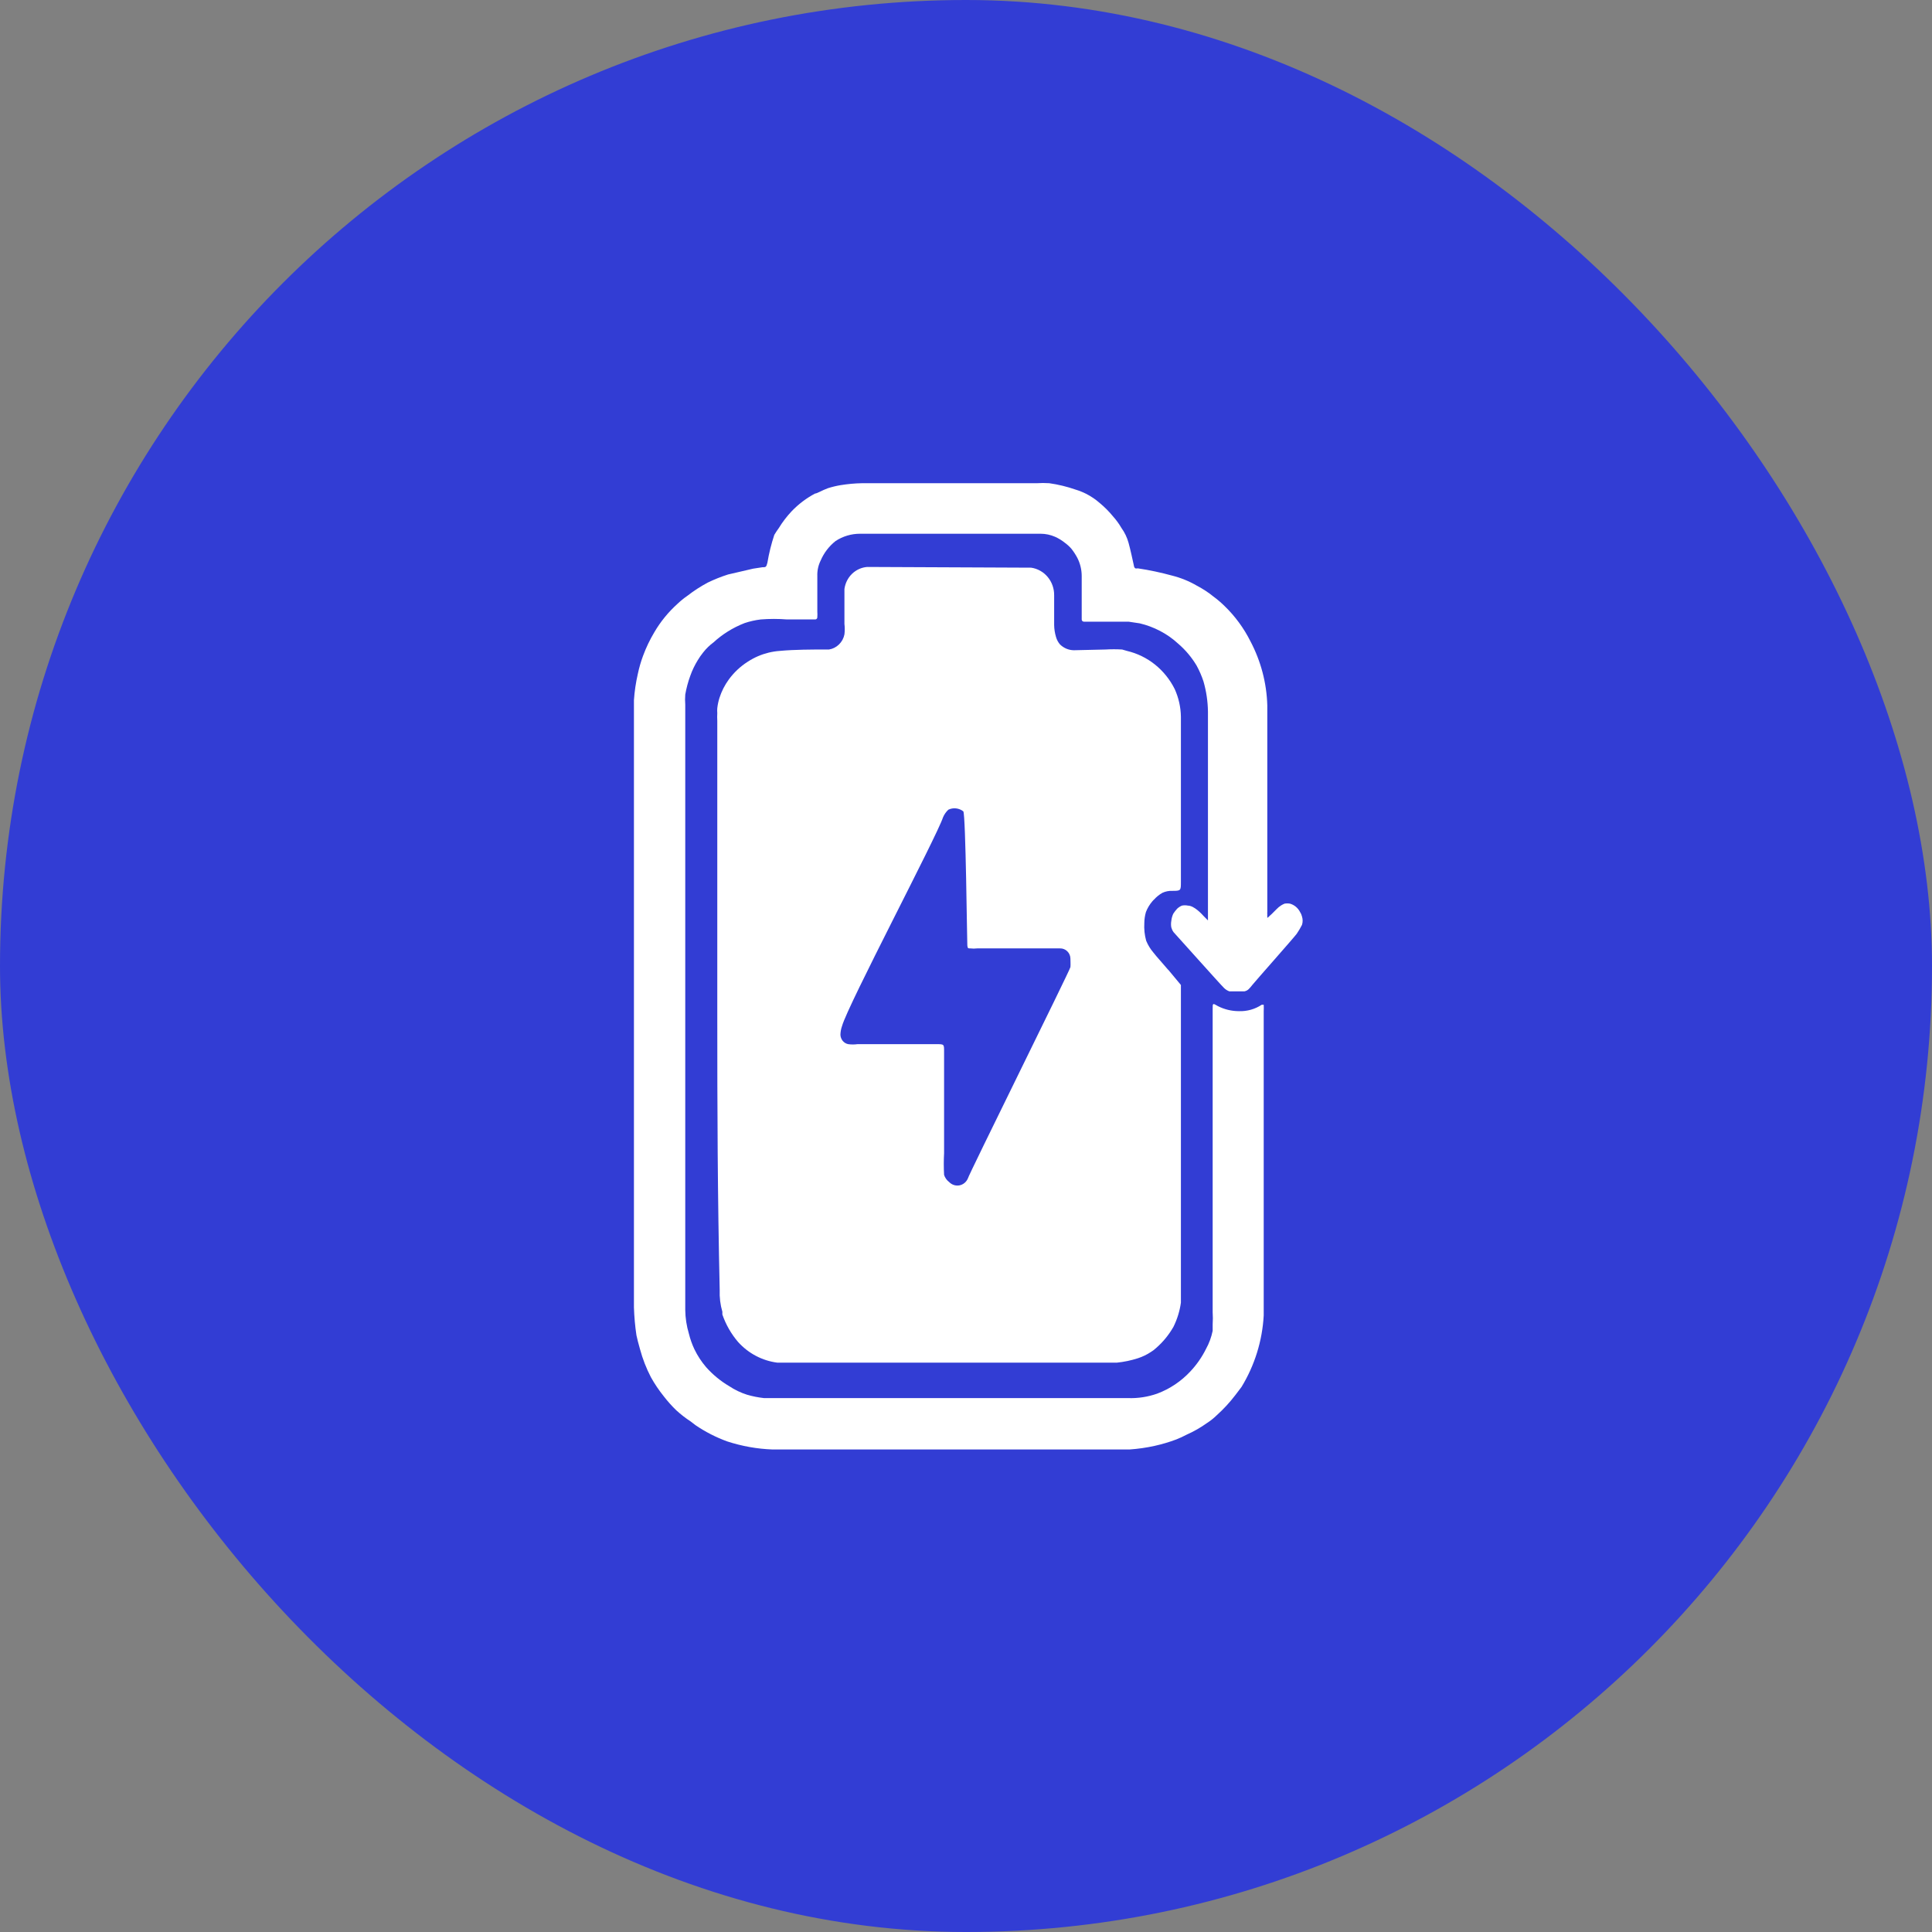 <svg width="64" height="64" viewBox="0 0 64 64" fill="none" xmlns="http://www.w3.org/2000/svg">
<rect x="0" y="0" width="64" height="64" fill="#808080" stroke="none"/>
<rect width="64" height="64" rx="32" fill="#323DD4"/>
<path d="M23.761 33.587V23.877C23.756 23.792 23.756 23.707 23.761 23.622C23.756 23.567 23.756 23.512 23.761 23.458C23.774 23.343 23.798 23.23 23.832 23.121C23.902 22.901 24.007 22.695 24.142 22.51C24.311 22.278 24.521 22.08 24.761 21.926C24.874 21.852 24.992 21.788 25.115 21.735C25.343 21.638 25.585 21.579 25.832 21.562C26.31 21.516 26.956 21.516 27.256 21.516H27.46C27.585 21.497 27.701 21.438 27.793 21.348C27.885 21.259 27.948 21.142 27.973 21.015C27.987 20.9 27.987 20.783 27.973 20.668C27.973 20.285 27.973 19.902 27.973 19.511C27.999 19.319 28.088 19.142 28.224 19.009C28.361 18.877 28.538 18.796 28.725 18.781L34.159 18.805C34.371 18.836 34.566 18.945 34.706 19.113C34.846 19.281 34.922 19.495 34.92 19.716C34.92 20.045 34.92 20.373 34.92 20.701C34.922 20.837 34.943 20.972 34.982 21.102C35.008 21.193 35.053 21.277 35.114 21.348C35.239 21.47 35.403 21.539 35.575 21.54L36.623 21.516C36.806 21.505 36.989 21.505 37.172 21.516L37.331 21.562L36.977 21.516C37.096 21.523 37.215 21.538 37.331 21.562C37.669 21.641 37.986 21.795 38.26 22.014C38.533 22.233 38.757 22.511 38.915 22.829C39.044 23.115 39.114 23.425 39.119 23.741C39.119 25.564 39.119 27.387 39.119 29.211C39.119 29.502 39.119 29.511 38.836 29.511C38.723 29.506 38.611 29.528 38.508 29.575C38.406 29.632 38.313 29.706 38.234 29.794C38.211 29.813 38.19 29.834 38.172 29.858C38.082 29.963 38.01 30.083 37.96 30.213C37.926 30.332 37.908 30.455 37.907 30.578C37.895 30.775 37.916 30.972 37.968 31.162C38.025 31.301 38.103 31.43 38.199 31.544C38.26 31.626 38.296 31.663 38.588 32C38.703 32.128 38.676 32.11 38.703 32.128L39.119 32.629C39.12 32.651 39.12 32.672 39.119 32.693C39.119 32.739 39.119 40.91 39.119 42.842C39.119 42.943 39.119 43.052 39.119 43.152C39.08 43.432 38.996 43.703 38.871 43.955C38.719 44.22 38.525 44.458 38.296 44.656C38.244 44.705 38.188 44.748 38.128 44.784C37.993 44.874 37.847 44.944 37.694 44.994C37.467 45.067 37.232 45.116 36.995 45.14H25.752C25.254 45.077 24.793 44.835 24.451 44.456C24.222 44.189 24.045 43.88 23.929 43.544V43.453C23.861 43.22 23.831 42.976 23.841 42.733C23.77 39.569 23.761 36.814 23.761 33.587ZM31.911 26.877C31.841 26.822 31.758 26.789 31.671 26.779C31.583 26.769 31.495 26.784 31.416 26.822C31.339 26.893 31.279 26.98 31.238 27.077C31.035 27.706 28.088 33.286 27.894 33.988C27.86 34.081 27.843 34.18 27.84 34.279C27.843 34.353 27.87 34.424 27.916 34.48C27.963 34.537 28.027 34.575 28.097 34.589C28.2 34.603 28.304 34.603 28.407 34.589C29.292 34.589 30.177 34.589 31.017 34.589C31.283 34.589 31.274 34.589 31.274 34.854V38.199C31.261 38.439 31.261 38.68 31.274 38.92C31.305 39.015 31.363 39.097 31.442 39.157C31.486 39.202 31.54 39.236 31.599 39.255C31.658 39.274 31.721 39.278 31.782 39.267C31.843 39.255 31.901 39.228 31.95 39.188C31.998 39.148 32.037 39.097 32.062 39.038C32.062 38.965 35.451 32.128 35.459 32.037C35.468 31.945 35.459 31.845 35.459 31.754C35.458 31.709 35.449 31.664 35.431 31.622C35.413 31.581 35.387 31.543 35.355 31.512C35.323 31.48 35.285 31.456 35.244 31.44C35.203 31.423 35.158 31.416 35.114 31.417H32.371C32.295 31.426 32.218 31.426 32.141 31.417C32.07 31.417 32.053 31.417 32.044 31.317C32.035 31.216 31.991 26.986 31.911 26.877Z" fill="white"/>
<path d="M37.414 48.016H25.595C25.083 47.998 24.576 47.907 24.088 47.748C23.718 47.613 23.366 47.433 23.04 47.211L22.884 47.091C22.715 46.981 22.555 46.857 22.406 46.721C22.257 46.578 22.119 46.423 21.992 46.259C21.831 46.059 21.686 45.845 21.561 45.62C21.409 45.326 21.288 45.016 21.202 44.696C21.147 44.511 21.11 44.353 21.083 44.233C21.037 43.927 21.01 43.618 21 43.308V43.086C21 36.625 21 30.151 21 23.664C21 23.609 21 23.433 21 23.193C21.02 22.9 21.063 22.609 21.129 22.323C21.172 22.119 21.23 21.918 21.303 21.722C21.404 21.449 21.53 21.186 21.68 20.936C21.883 20.591 22.137 20.279 22.434 20.011C22.539 19.91 22.653 19.817 22.774 19.734C22.985 19.57 23.209 19.425 23.445 19.299C23.662 19.194 23.886 19.104 24.116 19.031L24.952 18.837L25.255 18.791C25.365 18.791 25.384 18.791 25.421 18.642C25.473 18.329 25.55 18.019 25.65 17.718C25.696 17.641 25.745 17.567 25.797 17.496C25.921 17.293 26.066 17.103 26.229 16.931C26.454 16.697 26.715 16.5 27.001 16.349C27.066 16.349 27.222 16.247 27.424 16.173C27.562 16.129 27.703 16.095 27.847 16.071C28.081 16.033 28.317 16.011 28.554 16.007H34.344C34.482 15.998 34.62 15.998 34.758 16.007C35.055 16.049 35.347 16.12 35.631 16.219C35.751 16.255 35.868 16.302 35.98 16.358C36.142 16.441 36.293 16.543 36.43 16.663C36.591 16.797 36.739 16.945 36.871 17.107C36.976 17.224 37.069 17.351 37.147 17.486C37.256 17.637 37.337 17.806 37.386 17.986C37.432 18.143 37.542 18.642 37.561 18.735C37.564 18.771 37.58 18.804 37.607 18.827C37.634 18.834 37.662 18.834 37.689 18.827C38.074 18.884 38.454 18.965 38.829 19.068C39.116 19.14 39.391 19.252 39.647 19.401C39.842 19.503 40.027 19.623 40.198 19.762C40.328 19.858 40.451 19.963 40.566 20.076C40.914 20.413 41.203 20.807 41.421 21.241C41.768 21.898 41.96 22.625 41.981 23.369C41.981 24.543 41.981 29.768 41.981 30.203C41.978 30.234 41.978 30.265 41.981 30.296C41.978 30.317 41.978 30.339 41.981 30.36C41.982 30.376 41.982 30.391 41.981 30.407C41.981 30.407 42.046 30.36 42.046 30.351L42.128 30.277L42.285 30.12C42.331 30.071 42.384 30.027 42.441 29.991C42.477 29.97 42.513 29.951 42.551 29.935C42.612 29.924 42.674 29.924 42.735 29.935C42.806 29.956 42.872 29.991 42.929 30.039C42.986 30.087 43.032 30.146 43.066 30.212C43.096 30.257 43.118 30.308 43.13 30.36C43.159 30.451 43.159 30.548 43.13 30.638C43.078 30.74 43.02 30.839 42.955 30.934C42.836 31.091 41.614 32.469 41.494 32.617C41.375 32.765 41.338 32.811 41.228 32.839H40.722C40.657 32.815 40.597 32.777 40.548 32.728C40.447 32.636 38.939 30.943 38.875 30.878C38.841 30.831 38.816 30.777 38.801 30.721C38.788 30.651 38.788 30.579 38.801 30.508C38.809 30.425 38.831 30.344 38.866 30.268C38.904 30.209 38.947 30.154 38.995 30.102C39.041 30.059 39.093 30.025 39.151 30C39.217 29.986 39.286 29.986 39.353 30C39.555 30 39.812 30.277 39.877 30.351L40.015 30.49C40.015 30.49 40.015 30.49 40.015 30.444V30.333C40.015 28.918 40.015 27.503 40.015 26.088C40.015 25.56 40.015 25.024 40.015 24.497C40.015 24.358 40.015 24.034 40.015 23.572C40.01 23.234 39.961 22.898 39.867 22.573C39.807 22.391 39.73 22.214 39.638 22.046C39.475 21.774 39.271 21.531 39.031 21.325C38.849 21.156 38.645 21.013 38.425 20.899C38.212 20.788 37.987 20.704 37.754 20.649L37.386 20.594C36.871 20.594 36.348 20.594 35.824 20.594H35.907C35.889 20.594 35.871 20.588 35.858 20.576C35.844 20.564 35.835 20.547 35.833 20.529V20.27C35.833 19.872 35.833 19.475 35.833 19.077C35.832 18.868 35.782 18.662 35.686 18.476C35.631 18.372 35.566 18.273 35.493 18.18C35.43 18.107 35.359 18.042 35.282 17.986C35.181 17.903 35.07 17.835 34.951 17.782C34.8 17.716 34.637 17.681 34.473 17.681C29.446 17.681 29.124 17.681 28.49 17.681C28.203 17.68 27.922 17.764 27.681 17.921C27.465 18.092 27.294 18.314 27.185 18.569C27.106 18.729 27.068 18.907 27.075 19.086C27.075 19.475 27.075 19.872 27.075 20.261C27.079 20.319 27.079 20.378 27.075 20.437C27.076 20.448 27.075 20.459 27.072 20.47C27.068 20.481 27.062 20.491 27.054 20.499C27.046 20.507 27.036 20.513 27.025 20.517C27.015 20.52 27.003 20.521 26.992 20.52H26.073C25.782 20.497 25.491 20.497 25.2 20.52C25.019 20.542 24.84 20.582 24.667 20.64C24.468 20.717 24.277 20.813 24.097 20.927C23.934 21.03 23.78 21.147 23.638 21.278C23.506 21.375 23.388 21.491 23.288 21.62C23.224 21.7 23.166 21.783 23.114 21.87C23.013 22.034 22.93 22.207 22.866 22.388C22.792 22.589 22.737 22.797 22.7 23.008C22.691 23.119 22.691 23.23 22.7 23.341V43.392C22.703 43.658 22.743 43.923 22.82 44.178C22.863 44.356 22.925 44.53 23.003 44.696C23.106 44.909 23.236 45.108 23.39 45.288C23.61 45.535 23.867 45.748 24.152 45.916C24.337 46.039 24.538 46.136 24.75 46.203C24.933 46.256 25.121 46.293 25.31 46.314H37.368C37.696 46.325 38.023 46.275 38.333 46.166C38.753 46.009 39.13 45.756 39.436 45.426C39.642 45.206 39.815 44.957 39.95 44.686C40.054 44.498 40.128 44.296 40.171 44.085C40.171 43.984 40.171 43.891 40.171 43.873C40.18 43.737 40.18 43.601 40.171 43.466C40.171 42.772 40.171 33.949 40.171 33.57V33.413C40.171 33.227 40.171 33.227 40.345 33.329C40.562 33.44 40.801 33.496 41.044 33.496C41.311 33.505 41.574 33.431 41.797 33.283H41.862C41.866 33.357 41.866 33.431 41.862 33.505V43.577C41.816 44.415 41.563 45.229 41.127 45.944L40.924 46.212C40.737 46.457 40.528 46.683 40.3 46.888C40.204 46.981 40.099 47.065 39.987 47.137C39.774 47.29 39.546 47.42 39.307 47.526C39.197 47.585 39.083 47.637 38.967 47.683C38.733 47.771 38.494 47.842 38.25 47.896C37.975 47.957 37.695 47.997 37.414 48.016Z" fill="white"/>
</svg>
